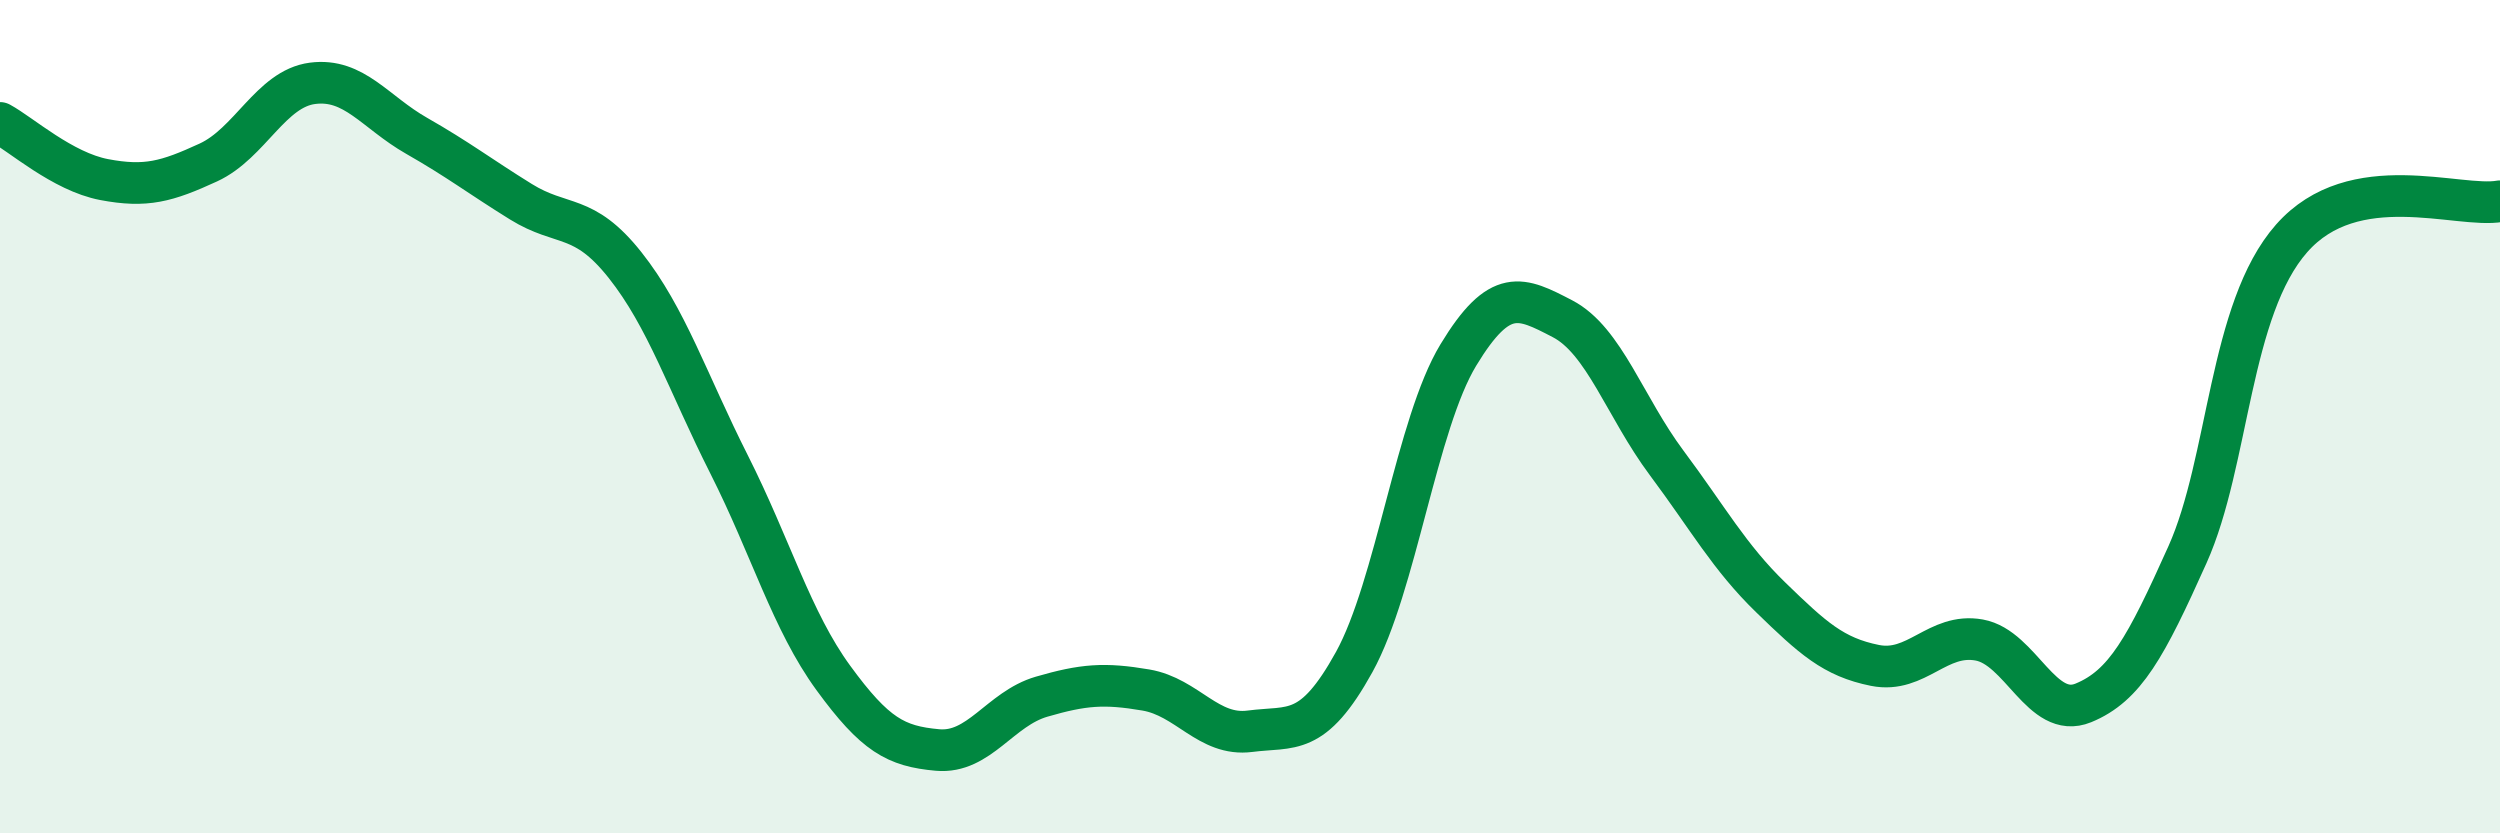 
    <svg width="60" height="20" viewBox="0 0 60 20" xmlns="http://www.w3.org/2000/svg">
      <path
        d="M 0,2.95 C 0.5,3.22 1.5,4.12 2.5,4.31 C 3.5,4.5 4,4.36 5,3.9 C 6,3.44 6.5,2.13 7.5,2 C 8.5,1.87 9,2.69 10,3.26 C 11,3.83 11.5,4.22 12.5,4.84 C 13.5,5.46 14,5.1 15,6.36 C 16,7.62 16.5,9.17 17.5,11.15 C 18.5,13.13 19,14.9 20,16.27 C 21,17.64 21.5,17.91 22.5,18 C 23.5,18.09 24,17.01 25,16.72 C 26,16.43 26.5,16.39 27.5,16.56 C 28.5,16.73 29,17.68 30,17.55 C 31,17.42 31.5,17.7 32.5,15.89 C 33.5,14.08 34,10.17 35,8.52 C 36,6.87 36.5,7.13 37.5,7.65 C 38.5,8.17 39,9.77 40,11.11 C 41,12.45 41.5,13.37 42.5,14.34 C 43.5,15.31 44,15.77 45,15.97 C 46,16.17 46.5,15.18 47.5,15.36 C 48.5,15.54 49,17.28 50,16.87 C 51,16.46 51.5,15.54 52.5,13.31 C 53.5,11.08 53.5,7.42 55,5.72 C 56.5,4.02 59,5.01 60,4.83L60 20L0 20Z"
        fill="#008740"
        opacity="0.1"
        stroke-linecap="round"
        stroke-linejoin="round"
      />
      <path
        d="M 0,2.95 C 0.5,3.22 1.5,4.12 2.5,4.31 C 3.5,4.5 4,4.36 5,3.9 C 6,3.44 6.5,2.13 7.5,2 C 8.5,1.87 9,2.69 10,3.26 C 11,3.83 11.5,4.22 12.5,4.84 C 13.5,5.46 14,5.1 15,6.36 C 16,7.62 16.5,9.17 17.5,11.15 C 18.5,13.13 19,14.9 20,16.27 C 21,17.64 21.5,17.91 22.5,18 C 23.5,18.09 24,17.01 25,16.72 C 26,16.43 26.5,16.39 27.5,16.56 C 28.5,16.73 29,17.68 30,17.55 C 31,17.42 31.5,17.7 32.5,15.89 C 33.5,14.08 34,10.17 35,8.52 C 36,6.87 36.5,7.13 37.5,7.65 C 38.5,8.17 39,9.77 40,11.11 C 41,12.45 41.5,13.37 42.5,14.34 C 43.5,15.31 44,15.77 45,15.97 C 46,16.17 46.5,15.18 47.5,15.36 C 48.5,15.54 49,17.28 50,16.87 C 51,16.46 51.5,15.54 52.5,13.31 C 53.5,11.08 53.5,7.42 55,5.72 C 56.5,4.02 59,5.01 60,4.83"
        stroke="#008740"
        stroke-width="1"
        fill="none"
        stroke-linecap="round"
        stroke-linejoin="round"
      />
    </svg>
  